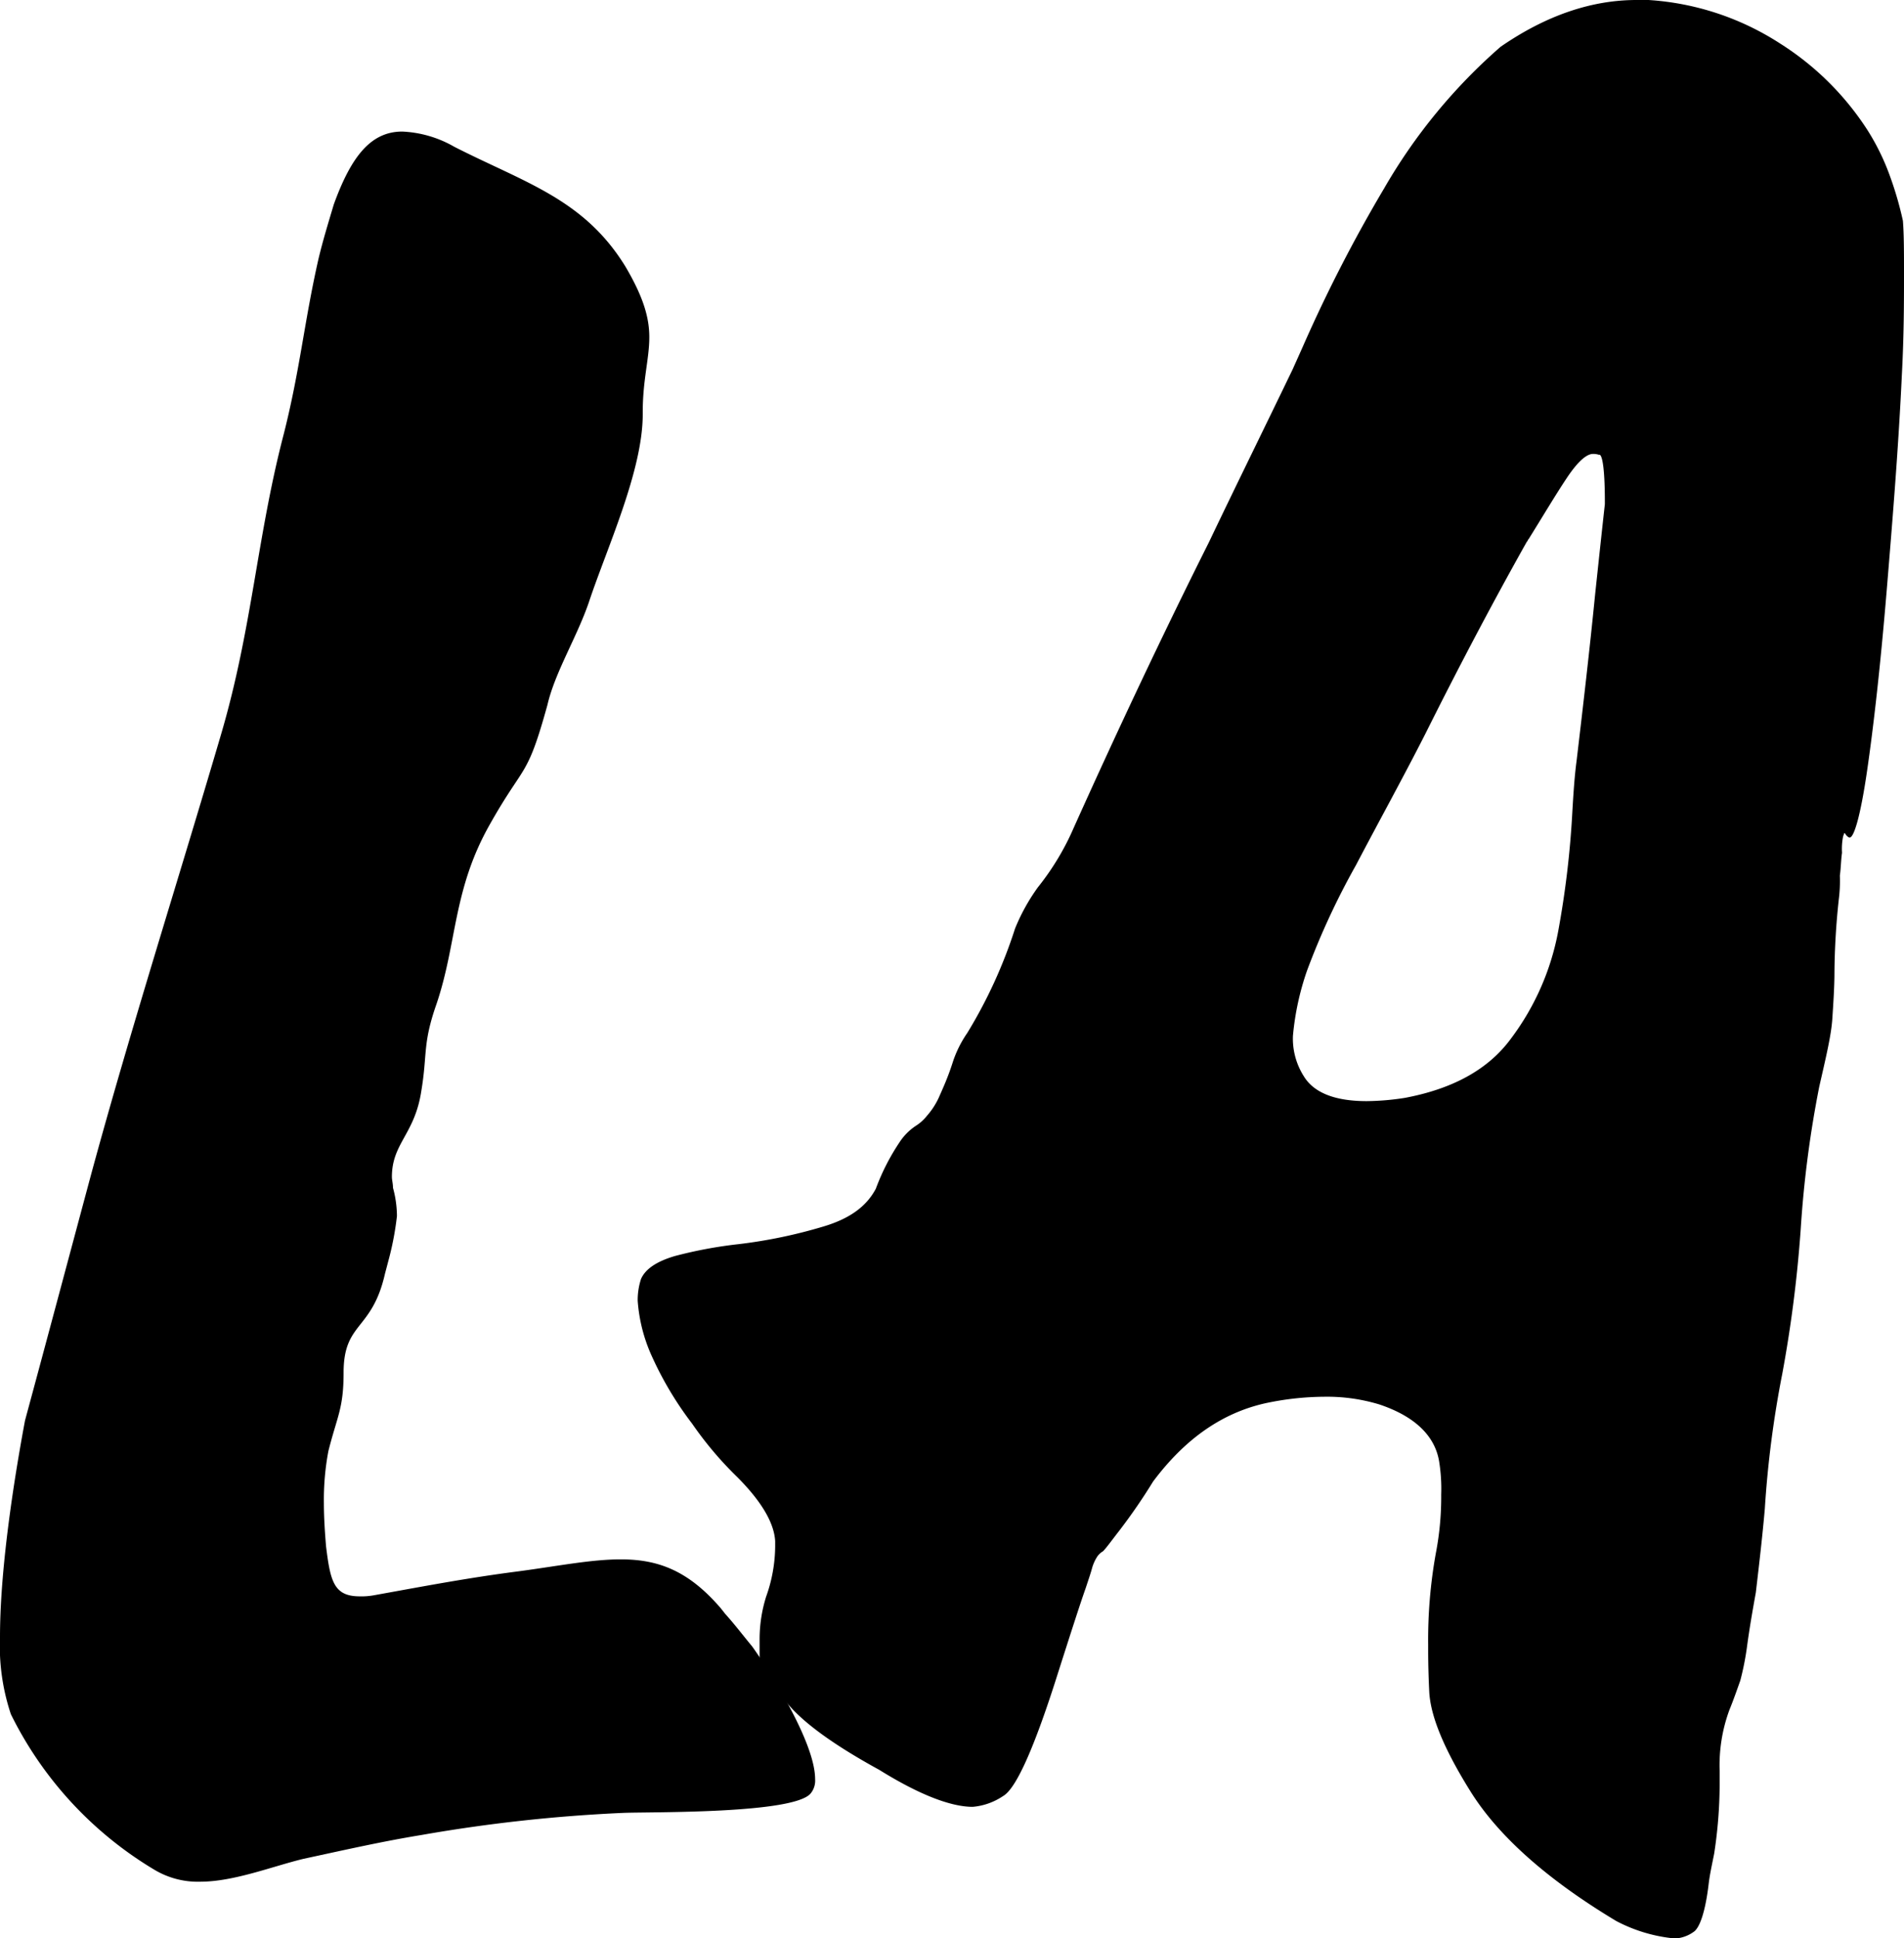 <svg xmlns="http://www.w3.org/2000/svg" viewBox="0 0 211.63 215.39"><title>LA</title><g id="Laag_2" data-name="Laag 2"><g id="Laag_1-2" data-name="Laag 1"><path d="M44.12,135.13a32.91,32.91,0,0,1-.85,4.59l-.48,1.82c-1.45,6.4-4.6,5.31-4.6,11,0,4-.72,4.84-1.69,8.71A29,29,0,0,0,36,167c0,1.69.12,3.38.24,4.83.48,3.87.85,5.56,3.75,5.56a7.52,7.52,0,0,0,1.57-.12c5.56-1,10.39-1.93,16.07-2.66,4.48-.6,8.1-1.33,11.37-1.33,4.11,0,7.49,1.21,11.12,5.44l.48.61c1.09,1.21,2,2.42,3,3.62,1.57,2.18,7,10.52,7,14.75a2.24,2.24,0,0,1-.48,1.57c-1.82,2.3-17.65,2.06-20.79,2.18A174.53,174.53,0,0,0,46.9,203.9c-4.48.73-8.71,1.7-13.18,2.66-3.5.85-7.73,2.54-11.48,2.54a9.39,9.39,0,0,1-5.08-1.33A41.52,41.52,0,0,1,1.21,190.49,23.89,23.89,0,0,1,0,181.91c0-8.22,1.81-18.86,2.78-24.06,2.42-8.94,5-18.61,7.37-27.43,4.35-16,9.67-32.64,14.39-48.71,3.5-11.85,4-22,7-33.48,1.81-7.14,2.29-12.57,3.86-19.46.49-2.06,1.09-4,1.7-6.05,1.93-5.32,4.11-8.1,7.61-8.1a12.68,12.68,0,0,1,5.8,1.7c7.86,4,14.39,5.8,19,13.29,2,3.39,2.66,5.68,2.66,7.86,0,2.42-.73,4.71-.73,8.34v.24c0,6.29-4,14.87-6,20.91-1.33,3.87-3.75,7.74-4.59,11.36-2.3,8.34-2.54,6.41-6.41,13.3-4.11,7.25-3.63,13.17-5.92,19.94-1.57,4.47-1,5.56-1.69,9.67-.73,4.83-3.27,5.8-3.27,9.55,0,.36.12.72.12,1.21A12.09,12.09,0,0,1,44.12,135.13Z"/><path d="M144.79,38.56a162.55,162.55,0,0,1,9.07-17.65A61.74,61.74,0,0,1,166.79,5.2C171.87,1.69,176.94,0,181.9,0h1.33a30.43,30.43,0,0,1,14.62,4.83,31.7,31.7,0,0,1,9.67,9.55,25.69,25.69,0,0,1,2.42,4.84,38.86,38.86,0,0,1,1.57,5.32c.12,1.57.12,3.5.12,5.92,0,3,0,6.77-.24,11.24-.36,7.73-1,15.71-1.69,24s-1.45,15-2.18,20-1.45,7.37-1.93,7.37c-.12,0-.24-.12-.36-.24s-.12-.25-.24-.25l-.13.37a7,7,0,0,0-.12,1.81c-.12.85-.12,1.69-.24,2.54a16.43,16.43,0,0,1-.12,2.66,80.47,80.47,0,0,0-.48,8.1c0,1.57-.12,3.38-.24,5.19s-.73,4.35-1.45,7.5a121.52,121.52,0,0,0-2.06,15.83,143.62,143.62,0,0,1-2.05,16.08,115.25,115.25,0,0,0-1.94,15c-.24,2.78-.6,5.93-1,9.31-.37,2.05-.73,4.11-1,6.16a31.11,31.11,0,0,1-.73,3.63c-.36,1-.72,2.06-1.21,3.26a17.76,17.76,0,0,0-1.08,6.77v1.57a51.58,51.58,0,0,1-.61,7.62c-.24,1.21-.48,2.29-.6,3.26-.36,3.14-1,5-1.69,5.44a3.91,3.91,0,0,1-2.06.73,17.44,17.44,0,0,1-6.53-1.94c-7.85-4.71-13.17-9.55-16.19-14.38s-4.47-8.46-4.6-11.12-.12-4.35-.12-5.2a54.27,54.27,0,0,1,.85-10.15,33,33,0,0,0,.6-6.53,19.08,19.08,0,0,0-.24-3.75c-.48-2.77-2.66-4.95-6.65-6.28a20.08,20.08,0,0,0-6.16-.85,32.08,32.08,0,0,0-6.53.73c-4.83,1.09-8.94,4-12.45,8.7a63.9,63.9,0,0,1-3.74,5.44c-.85,1.09-1.45,1.93-1.82,2.3a2,2,0,0,0-.72.72,4.81,4.81,0,0,0-.48,1.09c-.12.48-.37,1.21-.73,2.3-.6,1.69-1.57,4.71-3,9.18-2.66,8.46-4.71,13.06-6.16,13.9a7.14,7.14,0,0,1-3.39,1.21c-2.42,0-5.92-1.33-10.39-4.11-5.08-2.78-8.59-5.32-10.4-7.61s-2.9-3.87-2.9-5v-1.93a15.79,15.79,0,0,1,.73-4.72,16.86,16.86,0,0,0,1-5.56v-.6c-.12-2.06-1.57-4.47-4.23-7.13a39.81,39.81,0,0,1-5-5.92,38.12,38.12,0,0,1-4.48-7.5,17.88,17.88,0,0,1-1.57-6.16,7.58,7.58,0,0,1,.37-2.42c.48-1.09,1.69-1.93,3.74-2.54a48.8,48.8,0,0,1,7.13-1.33,55.36,55.36,0,0,0,9.31-1.93c2.9-.85,4.84-2.18,5.92-4.23a24.73,24.73,0,0,1,2.66-5.2,6.32,6.32,0,0,1,1.82-1.81,4.94,4.94,0,0,0,1.2-1.09,8.29,8.29,0,0,0,1.33-2.05c.37-.85,1-2.18,1.57-4a12.67,12.67,0,0,1,1.58-3.15,53.61,53.61,0,0,0,5.31-11.6,21.9,21.9,0,0,1,2.54-4.59,29.07,29.07,0,0,0,4-6.65c4.84-10.76,9.79-21.27,15-31.67,3-6.28,6.16-12.69,9.31-19.22Zm33,12a2.11,2.11,0,0,0-.72-.12c-.73,0-1.7.85-2.91,2.66s-2.65,4.23-4.23,6.77c-.12.12-.12.24-.24.36-3.87,6.89-7.61,14-11.24,21.27-2.54,5-5.2,9.8-7.73,14.63a82.85,82.85,0,0,0-5.44,11.72,30.15,30.15,0,0,0-1.57,7.26,7.79,7.79,0,0,0,1.2,4.47c1.09,1.81,3.39,2.78,7,2.78a28.71,28.71,0,0,0,4.23-.36c5.32-1,9.31-3.15,11.85-6.65a28.53,28.53,0,0,0,5.2-11.85,103.42,103.42,0,0,0,1.57-13.17c.12-2.06.24-4,.48-5.8.73-6.17,1.45-12.33,2.06-18.5.36-3.38.72-6.77,1.08-10C178.39,52.46,178.15,50.64,177.79,50.52Z"/></g></g></svg>